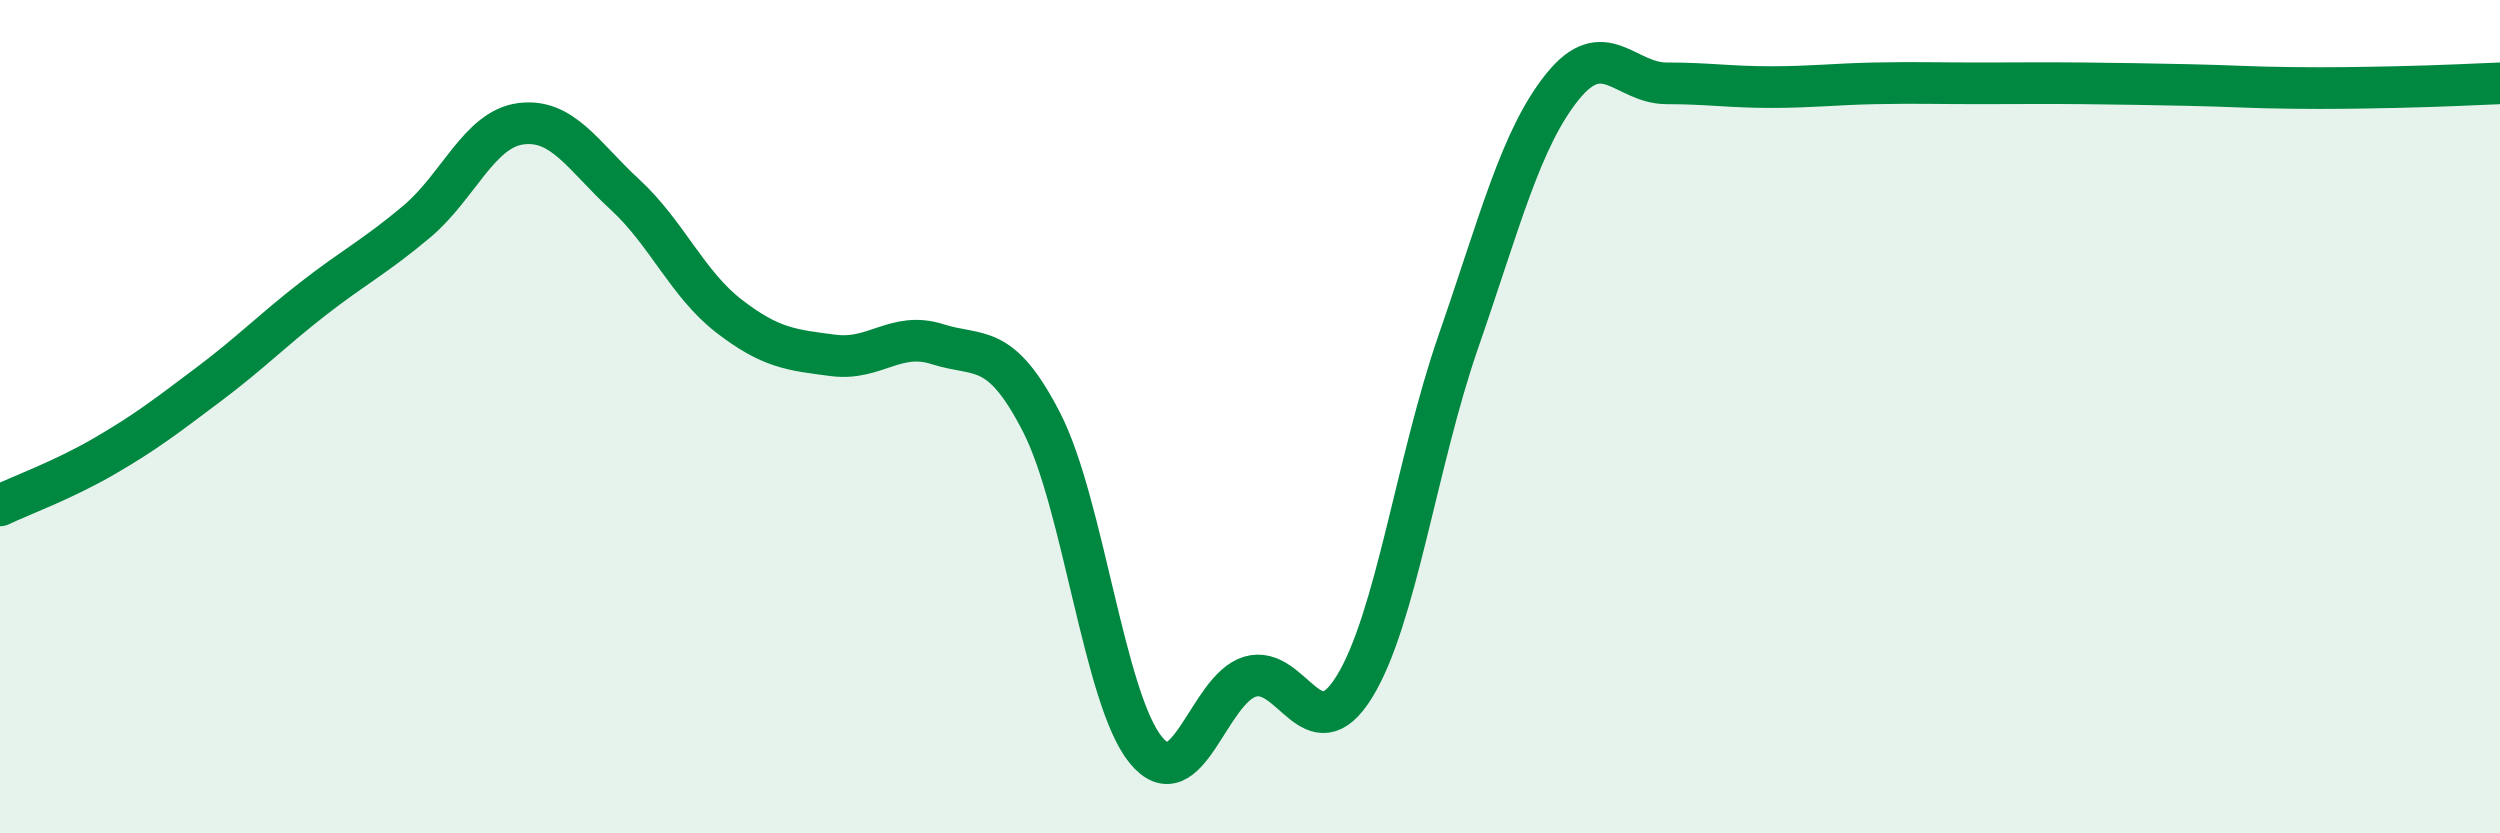 
    <svg width="60" height="20" viewBox="0 0 60 20" xmlns="http://www.w3.org/2000/svg">
      <path
        d="M 0,12.13 C 0.5,11.89 1.5,11.53 2.5,10.95 C 3.5,10.37 4,9.98 5,9.23 C 6,8.48 6.5,7.96 7.5,7.18 C 8.5,6.4 9,6.16 10,5.32 C 11,4.48 11.5,3.1 12.5,2.97 C 13.5,2.84 14,3.75 15,4.67 C 16,5.59 16.5,6.82 17.5,7.59 C 18.5,8.36 19,8.4 20,8.53 C 21,8.66 21.5,7.94 22.5,8.26 C 23.5,8.58 24,8.19 25,10.14 C 26,12.09 26.5,16.78 27.5,18 C 28.5,19.22 29,16.54 30,16.24 C 31,15.94 31.5,18.1 32.5,16.49 C 33.5,14.88 34,11.08 35,8.2 C 36,5.32 36.5,3.32 37.5,2.08 C 38.5,0.84 39,2 40,2 C 41,2 41.5,2.09 42.5,2.09 C 43.5,2.09 44,2.02 45,2 C 46,1.98 46.5,2 47.5,2 C 48.5,2 49,1.99 50,2 C 51,2.01 51.5,2.02 52.5,2.04 C 53.5,2.06 54,2.1 55,2.11 C 56,2.12 56.5,2.11 57.5,2.09 C 58.5,2.07 59.5,2.02 60,2L60 20L0 20Z"
        fill="#008740"
        opacity="0.1"
        stroke-linecap="round"
        stroke-linejoin="round"
      />
      <path
        d="M 0,12.13 C 0.5,11.89 1.5,11.53 2.5,10.95 C 3.5,10.37 4,9.98 5,9.23 C 6,8.48 6.5,7.96 7.5,7.18 C 8.5,6.4 9,6.16 10,5.32 C 11,4.48 11.5,3.1 12.5,2.97 C 13.5,2.84 14,3.75 15,4.67 C 16,5.59 16.5,6.82 17.5,7.59 C 18.5,8.36 19,8.4 20,8.53 C 21,8.66 21.5,7.94 22.5,8.26 C 23.5,8.58 24,8.19 25,10.14 C 26,12.09 26.5,16.78 27.5,18 C 28.5,19.22 29,16.54 30,16.24 C 31,15.94 31.5,18.1 32.5,16.49 C 33.5,14.88 34,11.08 35,8.2 C 36,5.32 36.5,3.32 37.5,2.08 C 38.5,0.84 39,2 40,2 C 41,2 41.5,2.09 42.5,2.09 C 43.5,2.09 44,2.02 45,2 C 46,1.98 46.5,2 47.5,2 C 48.5,2 49,1.99 50,2 C 51,2.01 51.5,2.02 52.5,2.04 C 53.5,2.06 54,2.1 55,2.11 C 56,2.12 56.5,2.11 57.5,2.09 C 58.5,2.07 59.5,2.02 60,2"
        stroke="#008740"
        stroke-width="1"
        fill="none"
        stroke-linecap="round"
        stroke-linejoin="round"
      />
    </svg>
  